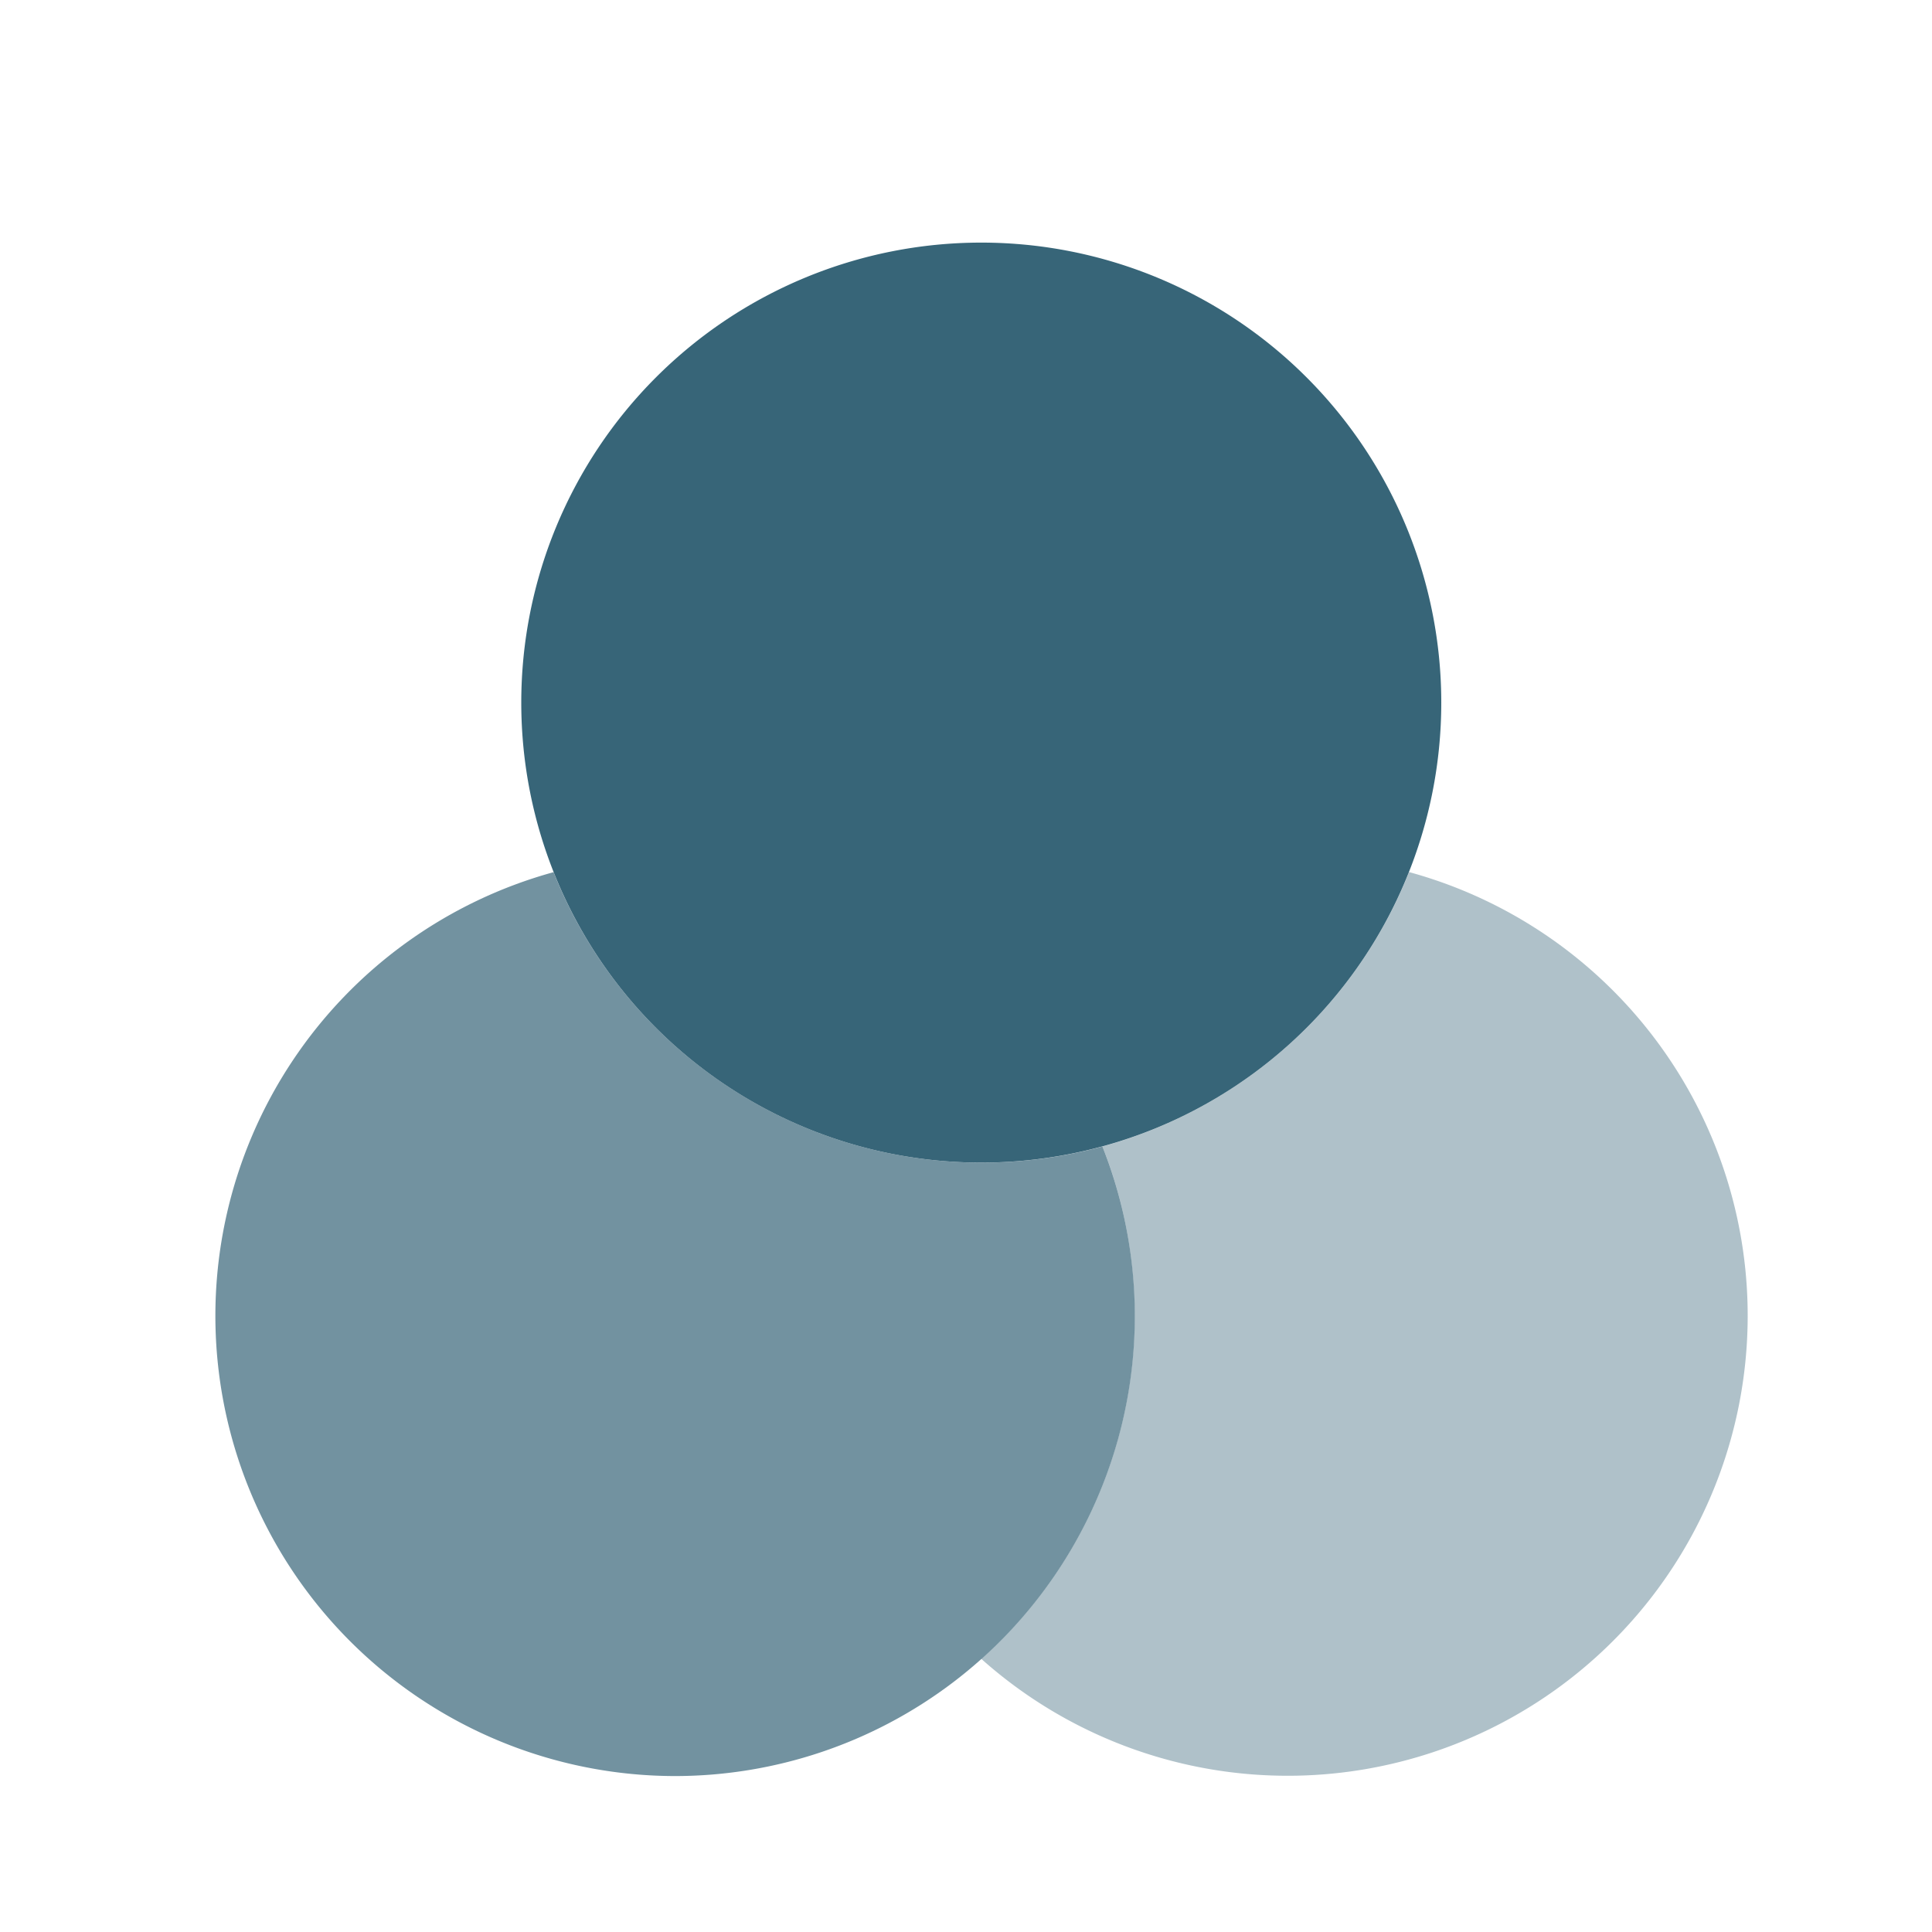 <?xml version="1.0" encoding="utf-8"?>
<svg xmlns="http://www.w3.org/2000/svg" viewBox="0 0 21 21" fill="none" height="21" width="21">
  <path d="M15.666 7.637a5 5 0 1 1-10 0 5 5 0 0 1 10 0Z" fill="#376578"/>
  <path opacity=".7" d="M11.983 12.462A5.006 5.006 0 0 1 6.017 9.48a5.002 5.002 0 0 0 1.316 9.825 5 5 0 0 0 4.65-6.842Z" fill="#376578"/>
  <path opacity=".4" d="M11.983 12.462c.226.57.35 1.191.35 1.842a4.99 4.99 0 0 1-1.667 3.727 5 5 0 1 0 4.65-8.552 5.012 5.012 0 0 1-3.333 2.983Z" fill="#376578"/>
</svg>
